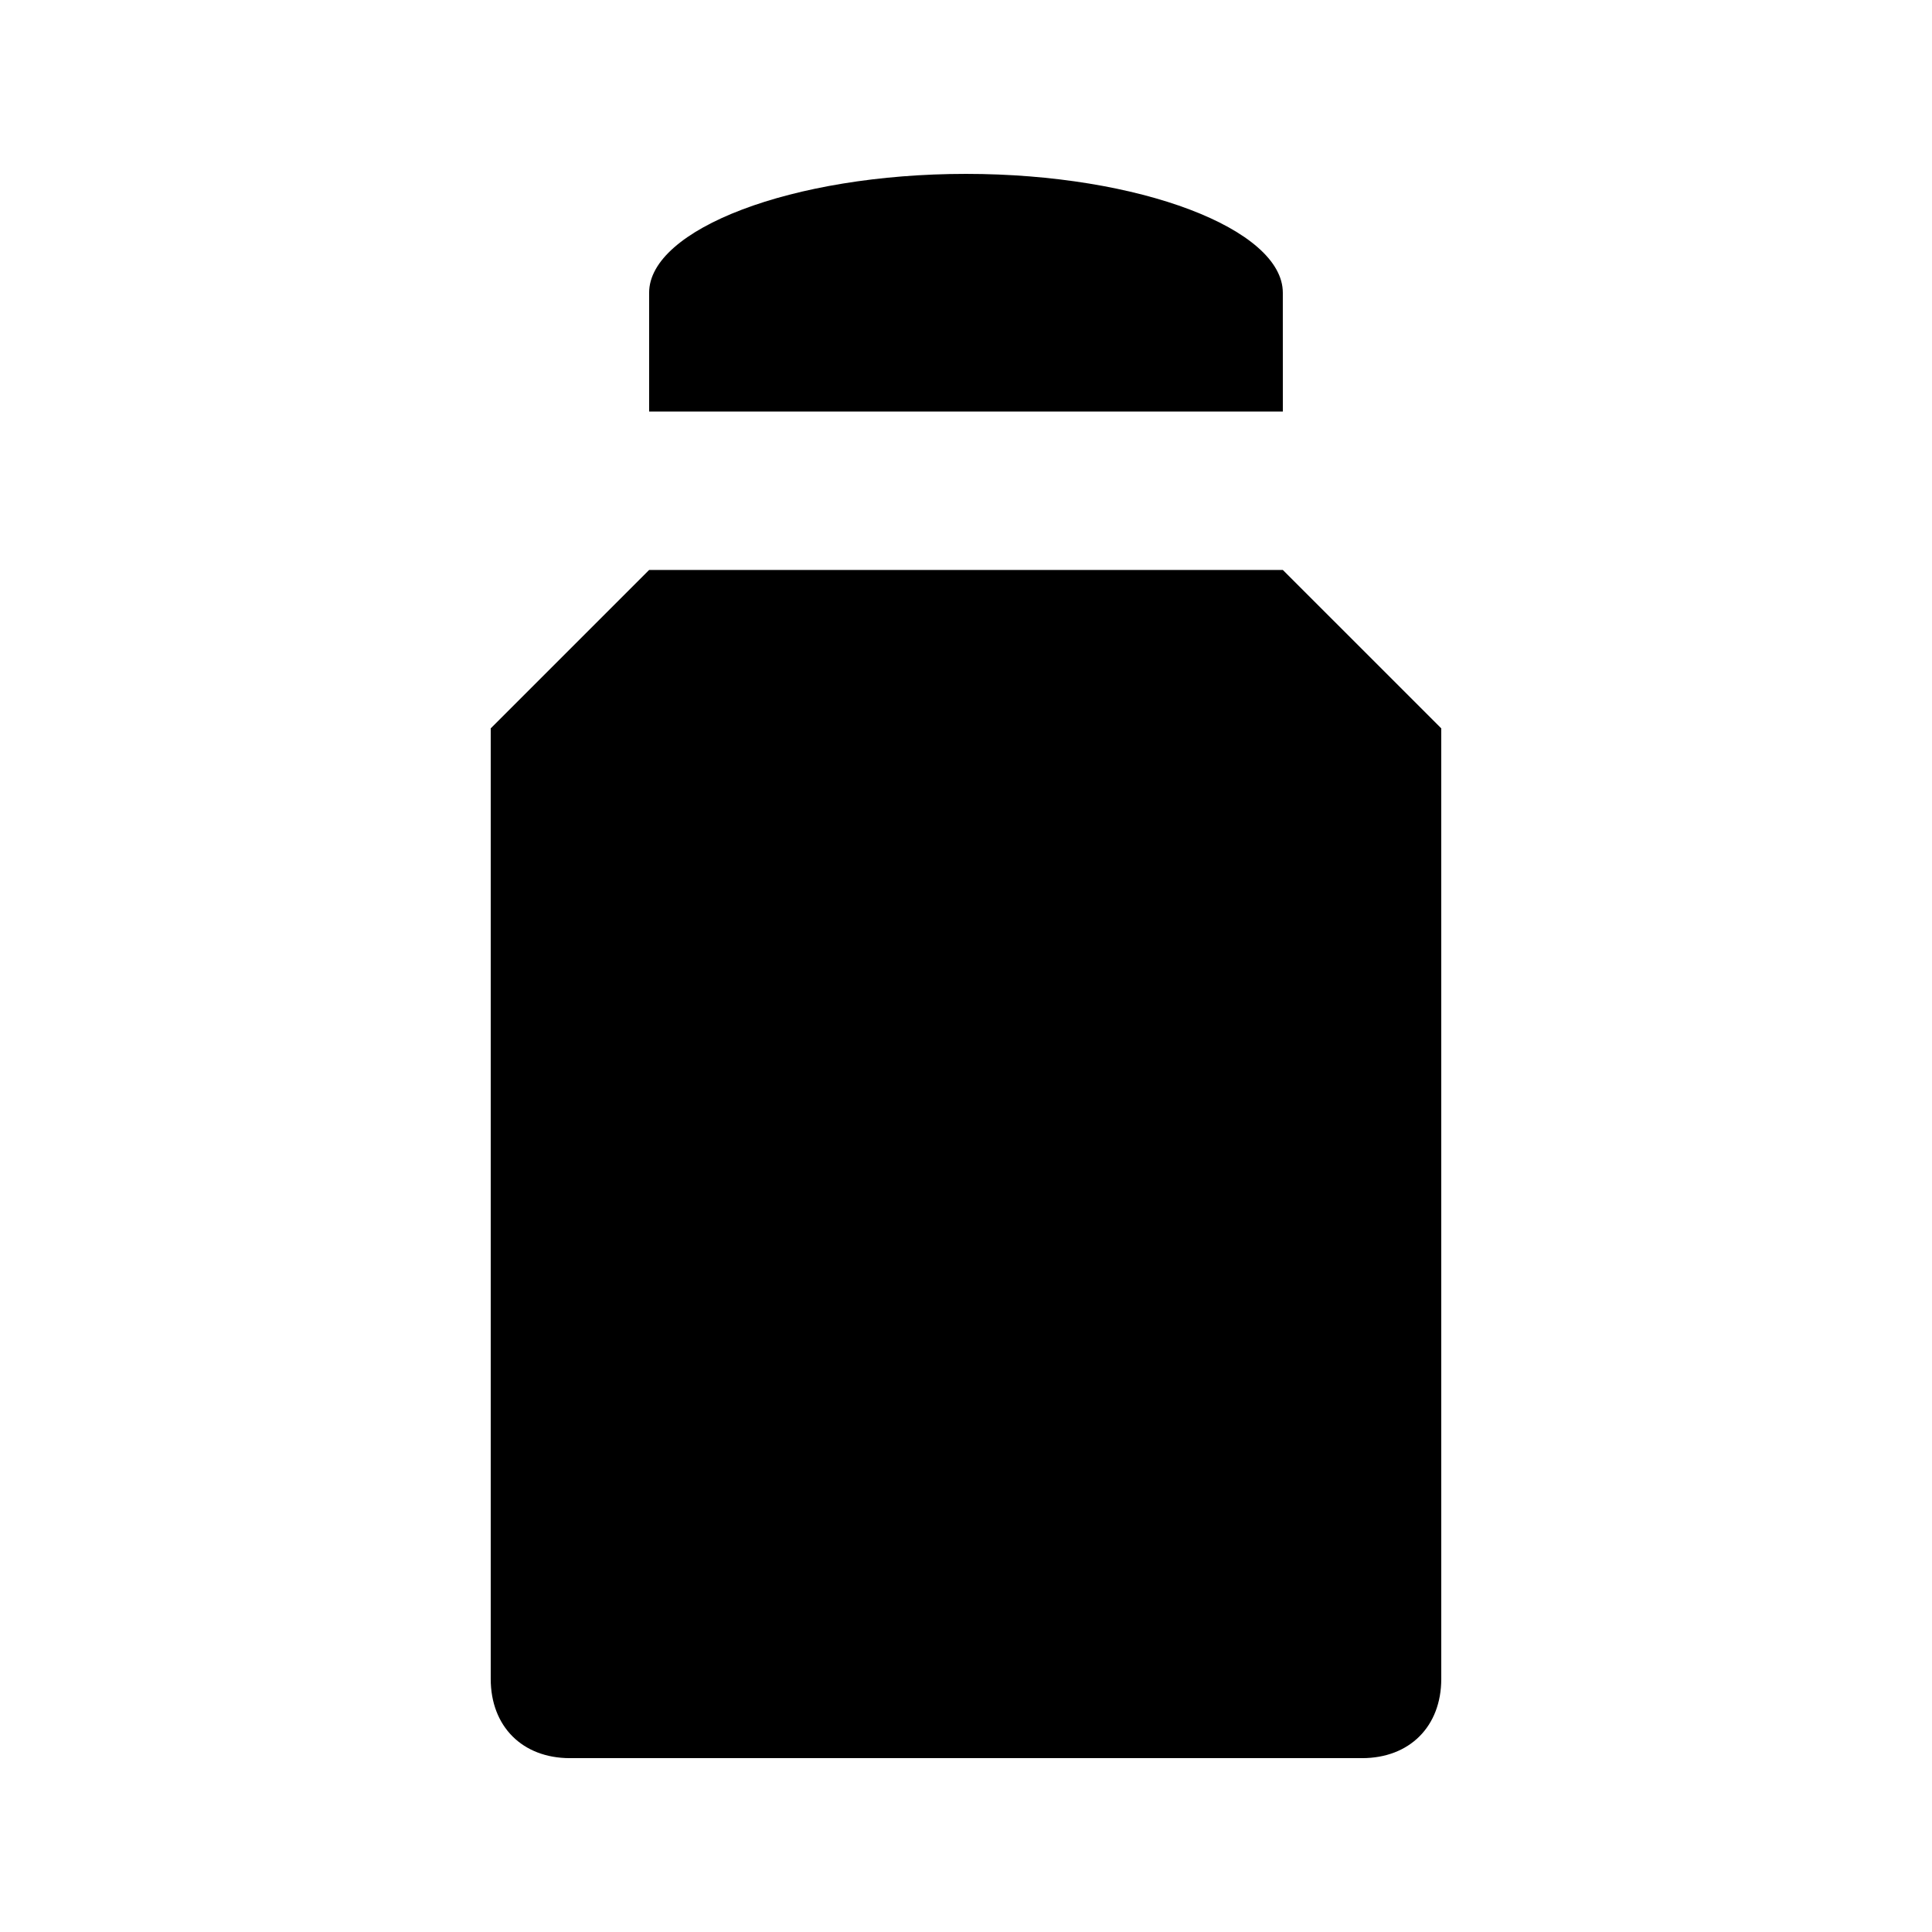 <?xml version="1.0" encoding="UTF-8"?>
<!-- Uploaded to: ICON Repo, www.iconrepo.com, Generator: ICON Repo Mixer Tools -->
<svg fill="#000000" width="800px" height="800px" version="1.1" viewBox="144 144 512 512" xmlns="http://www.w3.org/2000/svg">
 <g>
  <path d="m483.96 221.57c0-16.793-37.785-31.488-83.965-31.488-46.184 0-83.969 14.695-83.969 31.488v31.488h167.94z"/>
  <path d="m483.96 295.04h-167.93l-41.984 41.984v251.91c0 12.594 8.398 20.992 20.992 20.992h209.92c12.594 0 20.992-8.398 20.992-20.992l-0.004-251.91z"/>
 </g>
</svg>